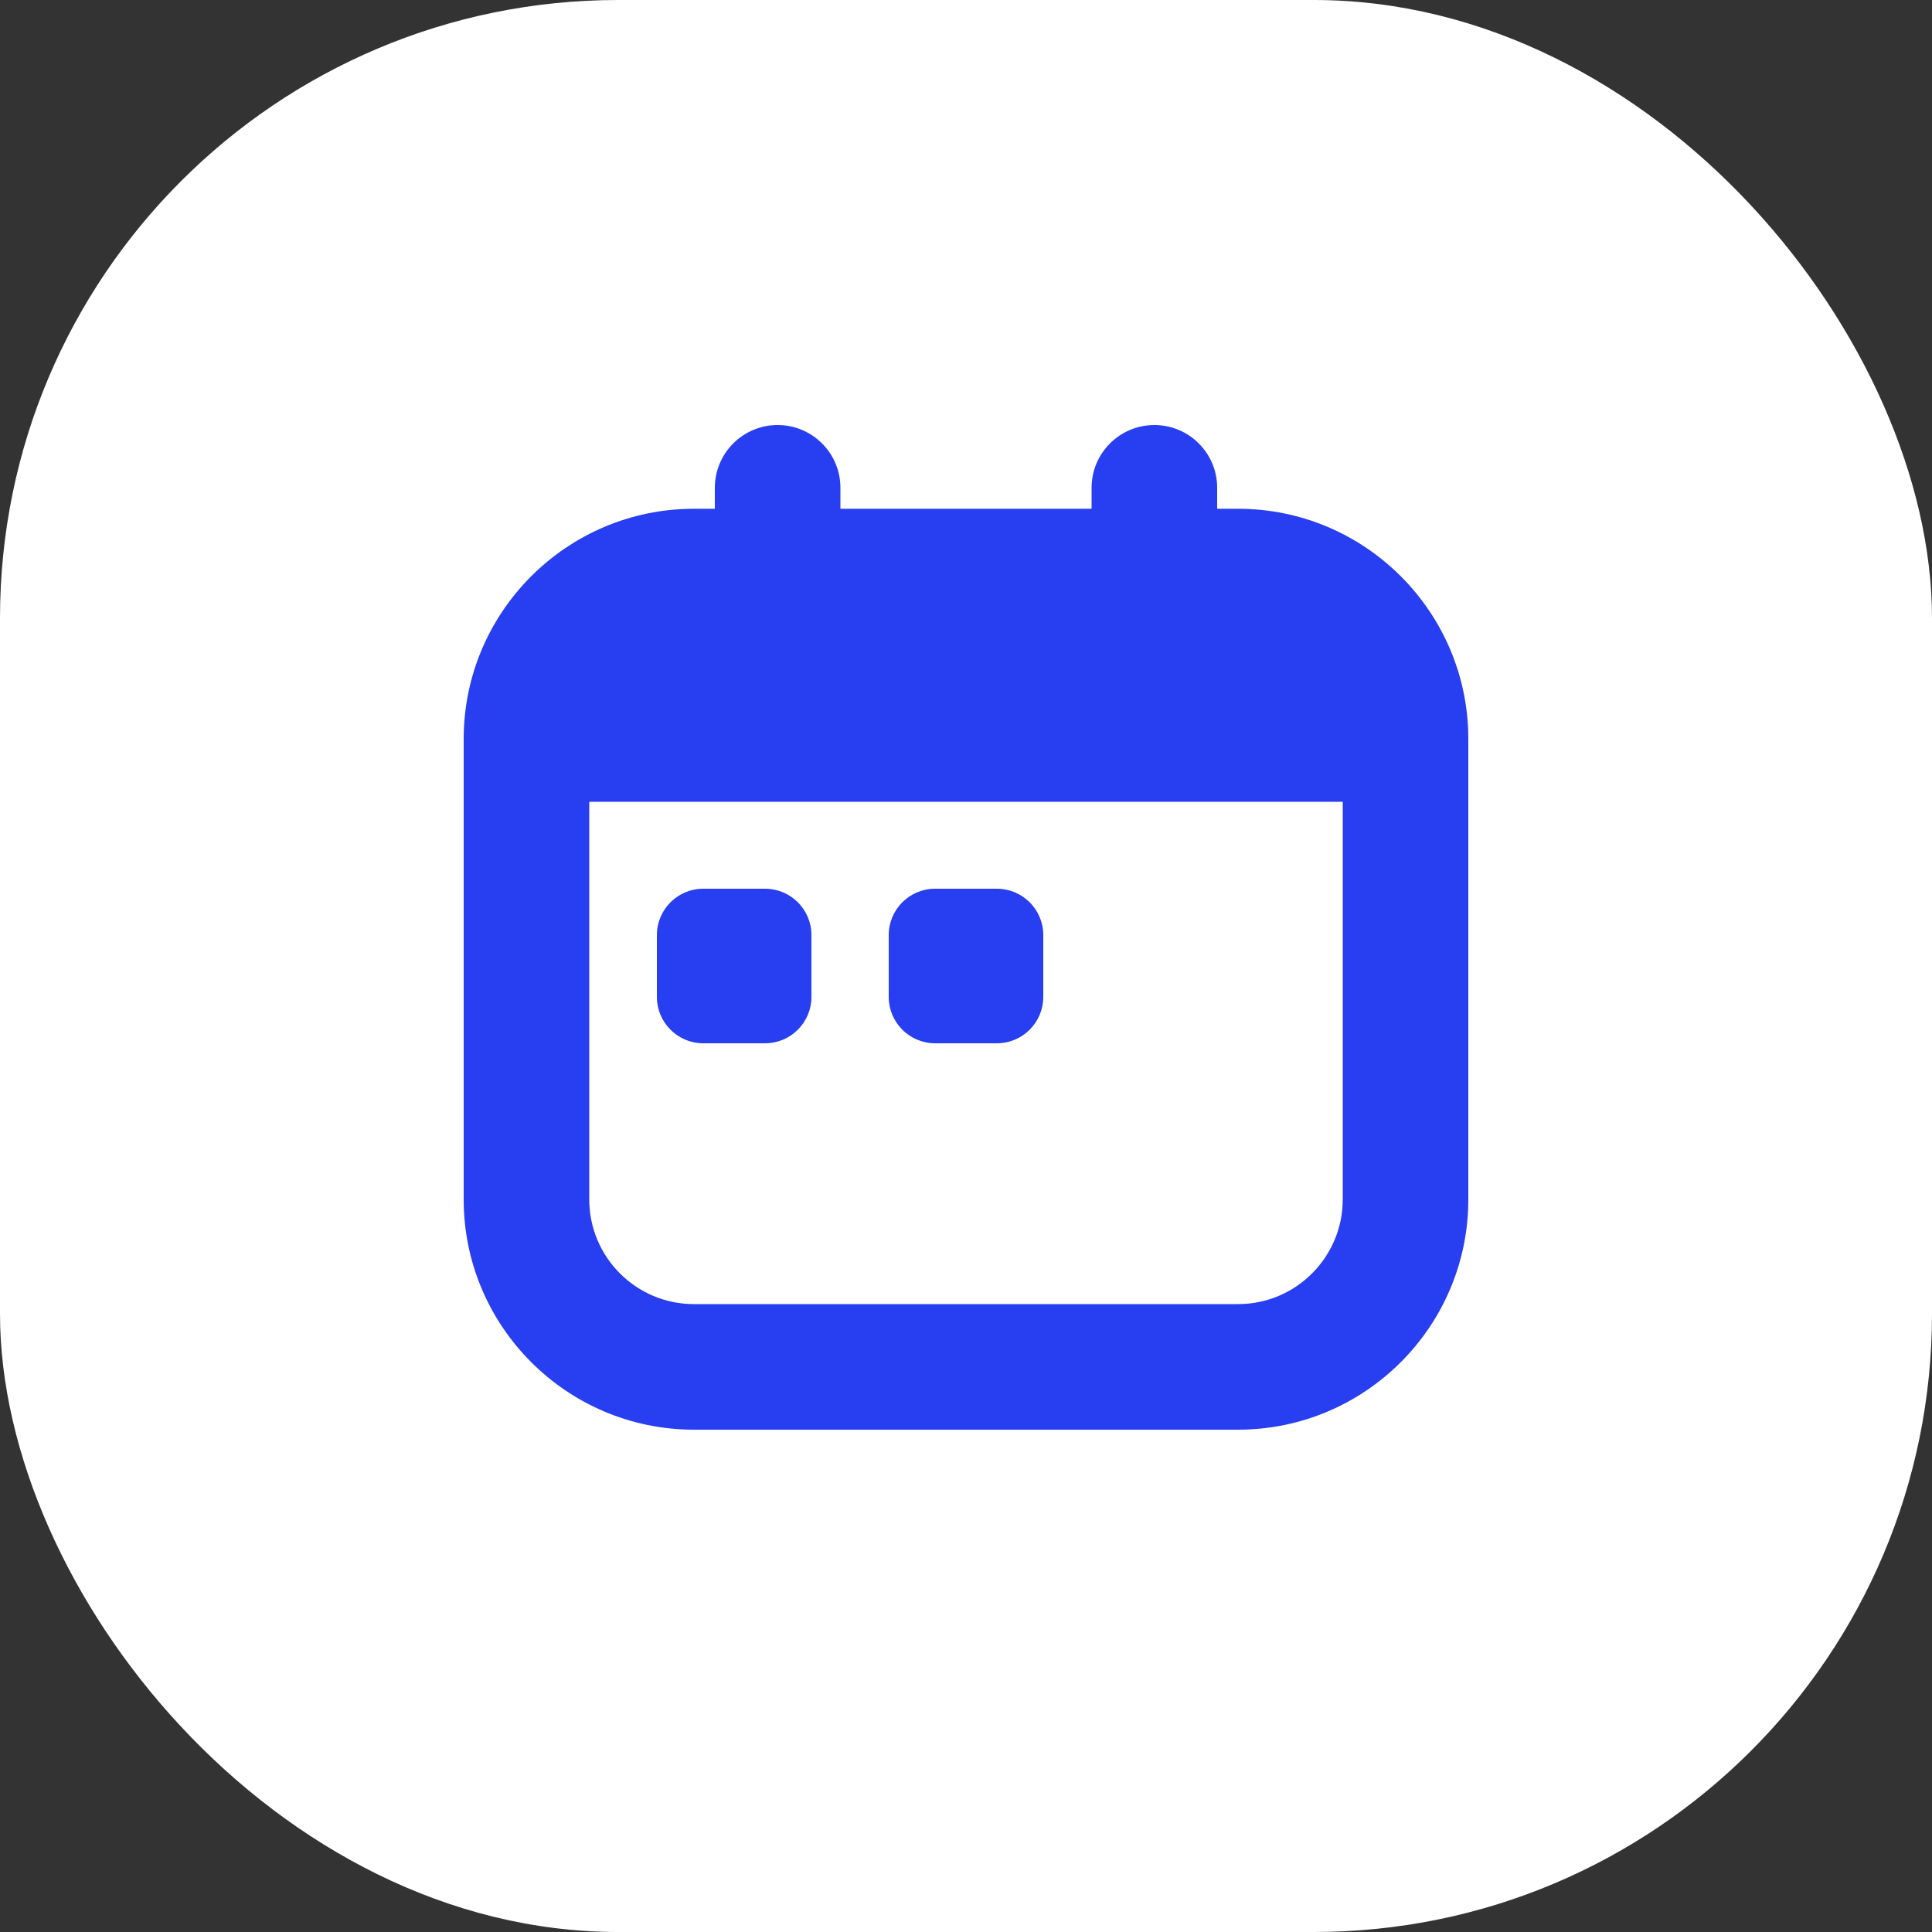 <?xml version="1.0" encoding="UTF-8"?> <svg xmlns="http://www.w3.org/2000/svg" width="50" height="50" viewBox="0 0 50 50" fill="none"><rect x="0" y="0" width="50" height="50" fill="#333333" stroke="none"/><rect width="50" height="50" rx="16" fill="white"></rect><path d="M32.042 13.167H31.5V12.625C31.5 11.727 30.772 11 29.875 11C28.978 11 28.25 11.727 28.25 12.625V13.167H21.75V12.625C21.75 11.727 21.022 11 20.125 11C19.228 11 18.5 11.727 18.5 12.625V13.167H17.958C14.674 13.167 12 15.839 12 19.125V31.042C12 34.327 14.674 37 17.958 37H32.042C35.326 37 38 34.327 38 31.042V19.125C38 15.839 35.326 13.167 32.042 13.167Z" fill="#273EF1"></path><path d="M17.958 33.75H32.042C33.536 33.75 34.75 32.535 34.75 31.042V25.896V20.75H15.25V31.042C15.25 32.535 16.464 33.75 17.958 33.75Z" fill="white"></path><path d="M21 25.8V24.2C21 23.538 20.462 23 19.8 23H18.2C17.538 23 17 23.538 17 24.2V25.8C17 26.462 17.538 27 18.2 27H19.8C20.462 27 21 26.462 21 25.8Z" fill="#273EF1"></path><path d="M27 25.8V24.2C27 23.538 26.462 23 25.8 23H24.2C23.538 23 23 23.538 23 24.2V25.8C23 26.462 23.538 27 24.2 27H25.8C26.462 27 27 26.462 27 25.8Z" fill="#273EF1"></path></svg> 